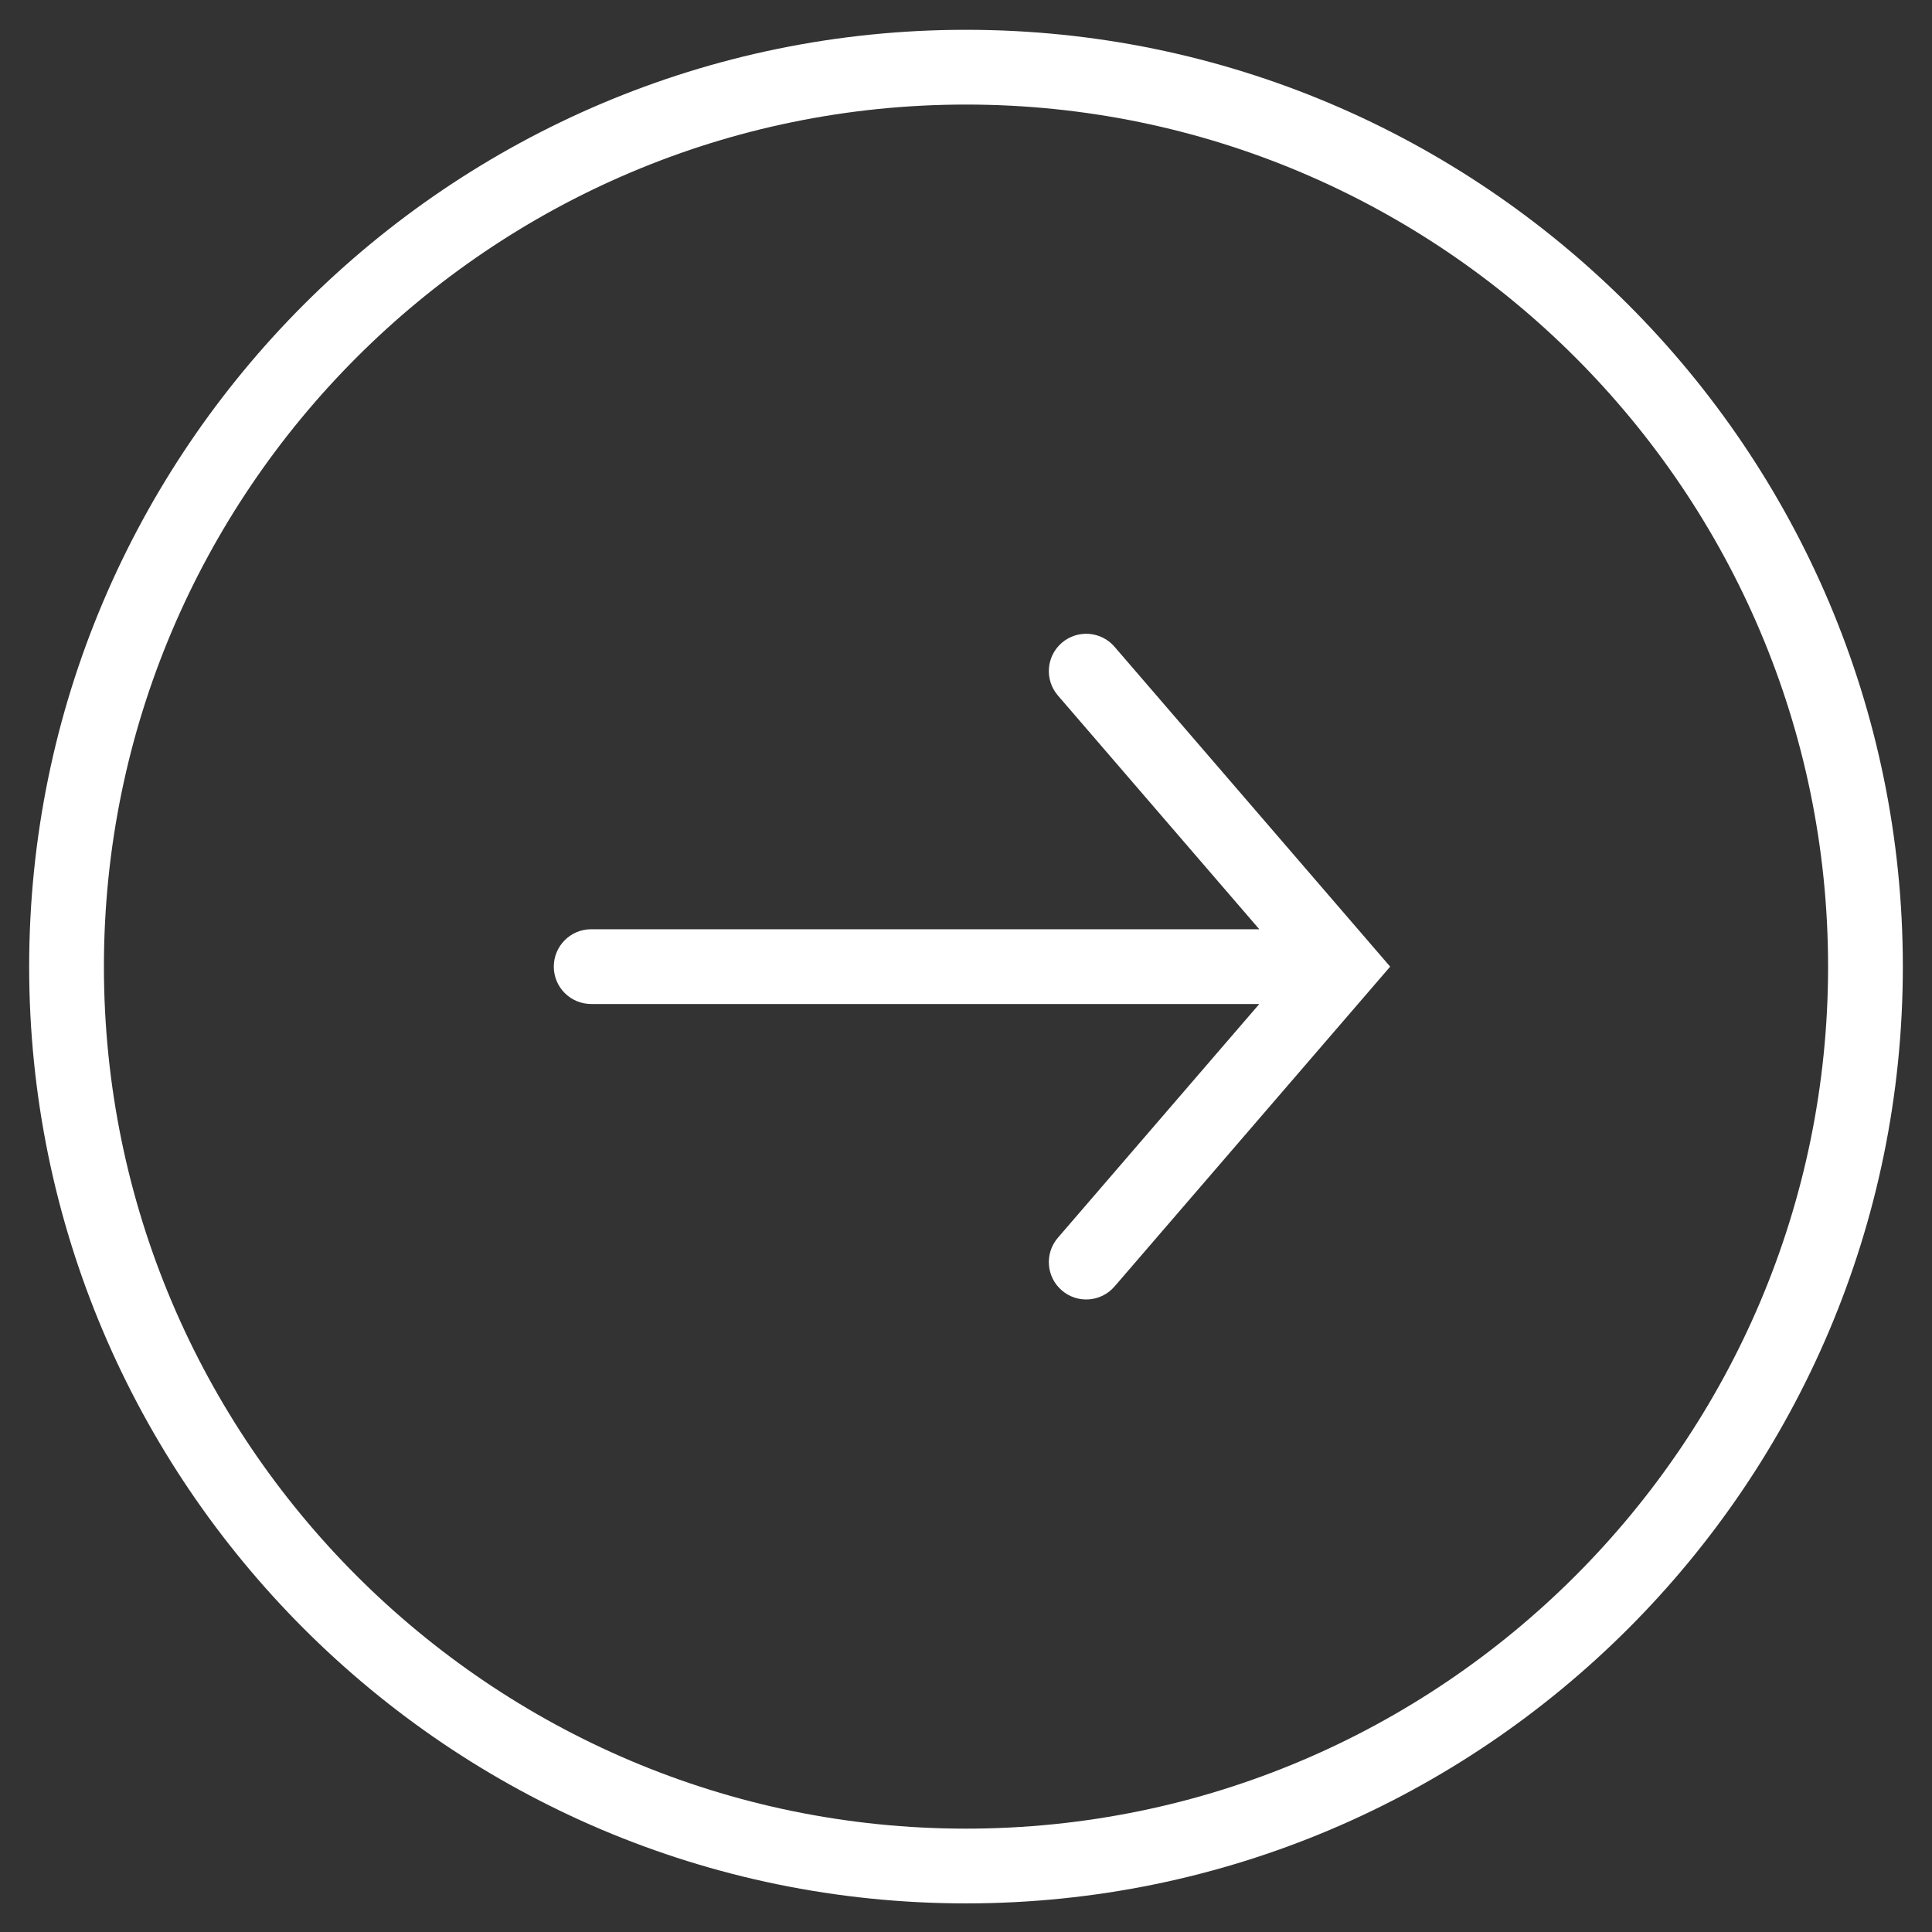 <svg width="42" height="42" viewBox="0 0 42 42" fill="none" xmlns="http://www.w3.org/2000/svg">
<rect x="0" y="0" width="42" height="42" fill="#333333" stroke="none"/>
<path d="M0.634 21.013C0.634 9.784 9.77 0.648 21 0.648C32.23 0.649 41.366 9.785 41.366 21.014C41.366 32.243 32.23 41.378 21 41.378C9.77 41.378 0.634 32.242 0.634 21.013ZM39.741 21.014C39.741 10.681 31.334 2.274 21 2.273C10.666 2.273 2.259 10.68 2.259 21.013C2.259 31.346 10.666 39.753 21 39.753C31.334 39.753 39.741 31.346 39.741 21.014ZM22.998 26.907L27.376 21.826L12.851 21.826C12.403 21.826 12.039 21.462 12.039 21.014C12.039 20.565 12.403 20.201 12.851 20.201L27.376 20.201L22.998 15.12C22.705 14.78 22.743 14.267 23.083 13.974C23.423 13.682 23.937 13.72 24.229 14.06L30.221 21.014L24.229 27.967C23.936 28.307 23.423 28.346 23.083 28.052C22.743 27.76 22.705 27.247 22.998 26.907Z" fill="white"/>
</svg>
